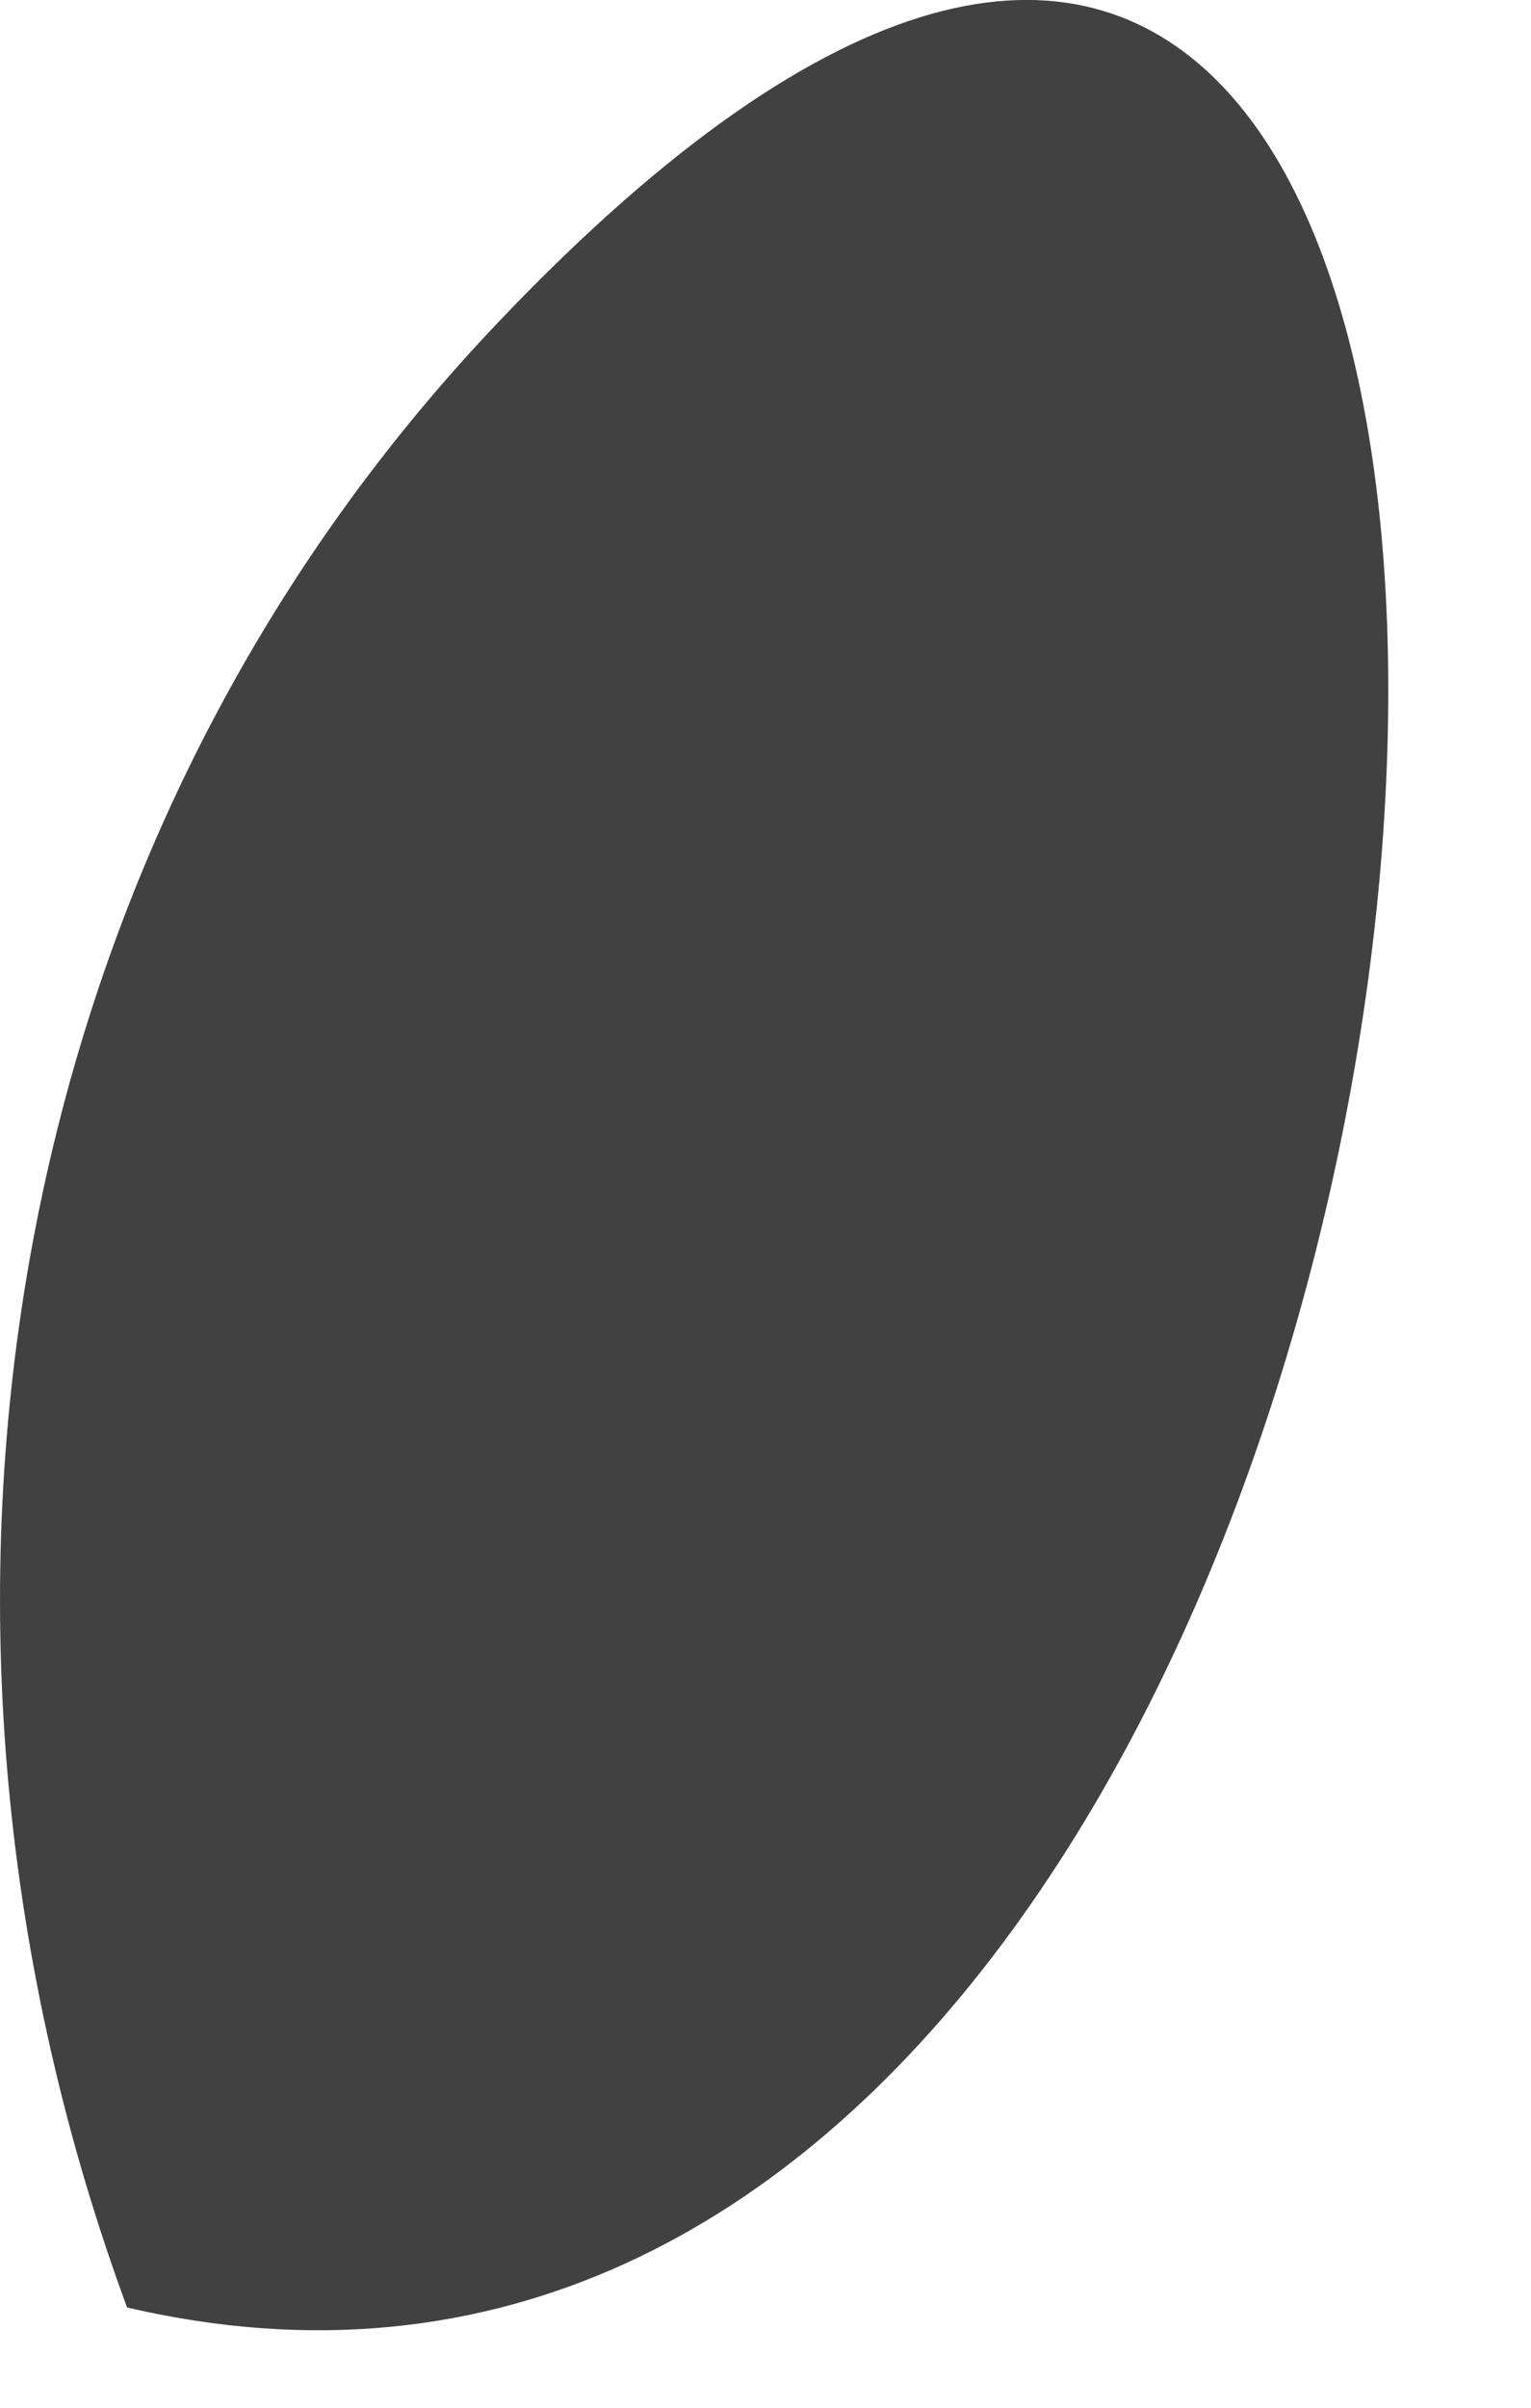 <?xml version="1.0" encoding="utf-8"?>
<svg xmlns="http://www.w3.org/2000/svg" fill="none" height="100%" overflow="visible" preserveAspectRatio="none" style="display: block;" viewBox="0 0 7 11" width="100%">
<path d="M0.581 10.542C-0.563 7.441 -0.029 3.888 2.286 1.464C8.446 -5 7.377 12.126 0.581 10.542Z" fill="#414141" id="Vector"/>
</svg>